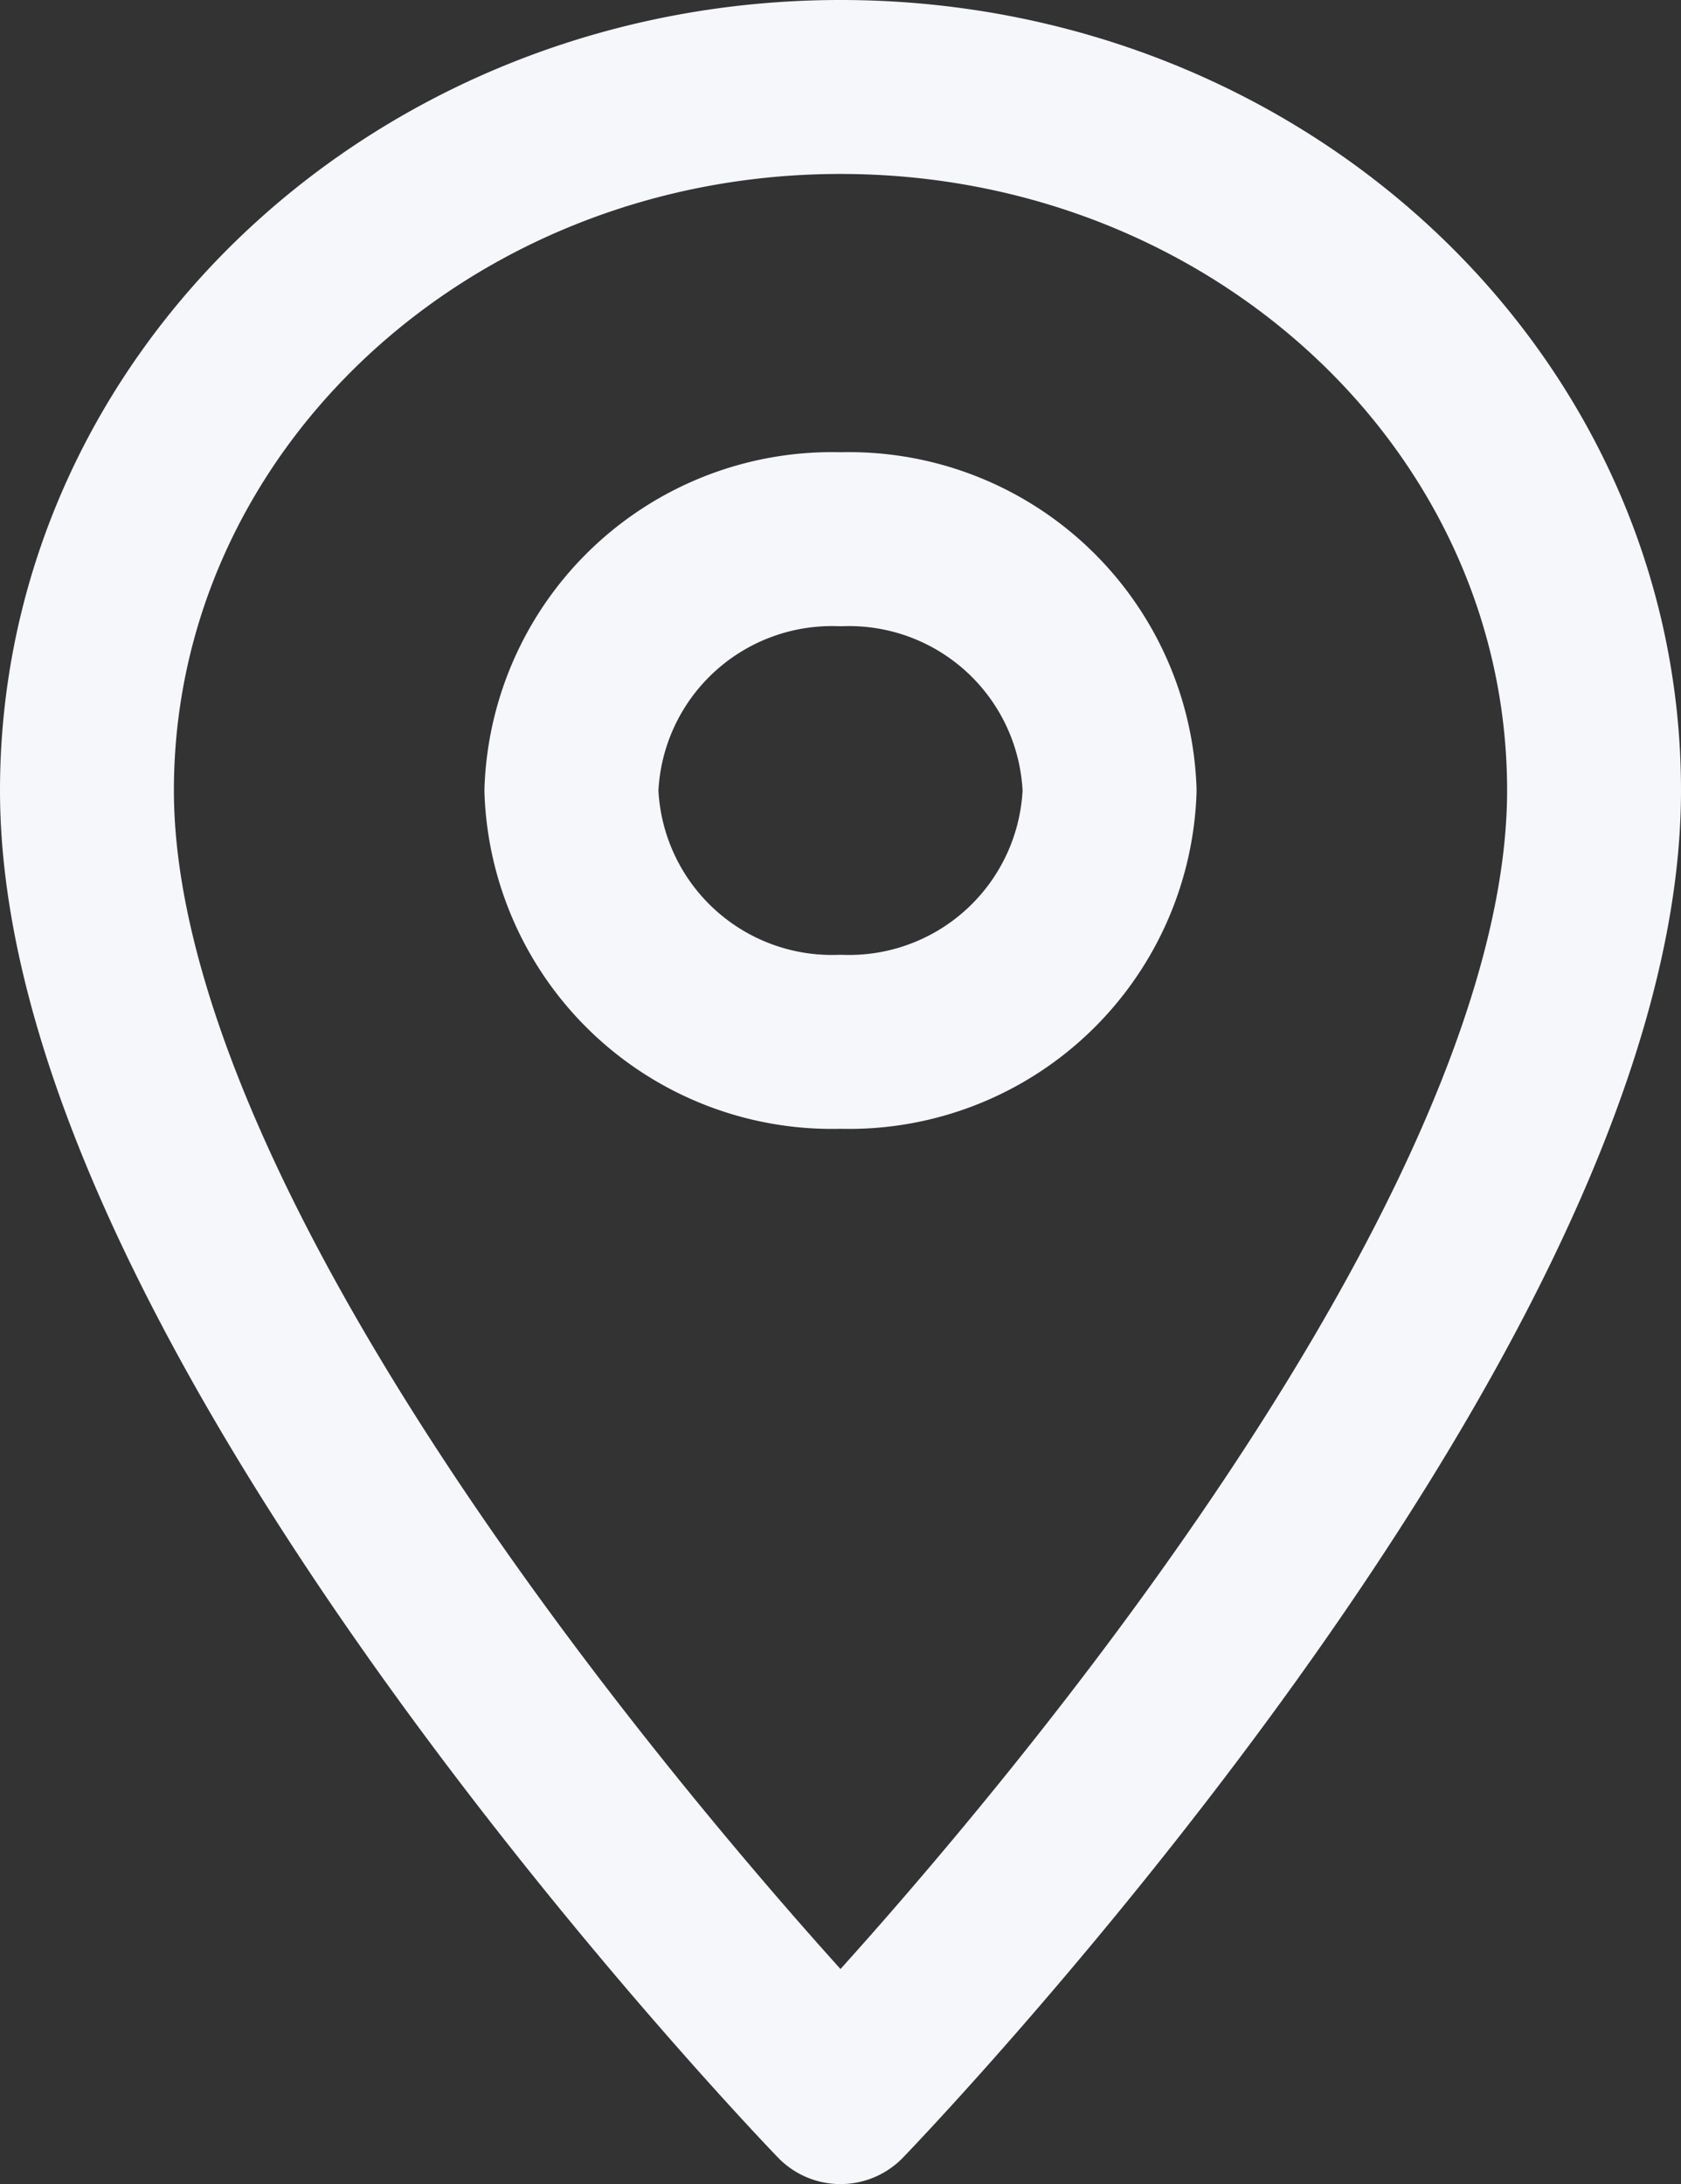 <svg xmlns="http://www.w3.org/2000/svg" width="21.75" height="28.25" viewBox="0 0 21.75 28.25">
  <rect x="0" y="0" width="21.75" height="28.25" fill="#333333" stroke="none"/>
  <path id="location-icon" d="M17.25,3C11.86,3,7.5,7.069,7.5,12.1c0,6.825,9.75,16.9,9.75,16.9S27,18.925,27,12.1C27,7.069,22.64,3,17.25,3Zm0,12.35a3.373,3.373,0,0,1-3.482-3.25A3.373,3.373,0,0,1,17.25,8.85a3.373,3.373,0,0,1,3.482,3.25A3.373,3.373,0,0,1,17.25,15.35Z" transform="translate(-6.375 -1.875)" fill="none" stroke="#f5f7fb" stroke-linejoin="round" stroke-width="2.25"/>
</svg>
